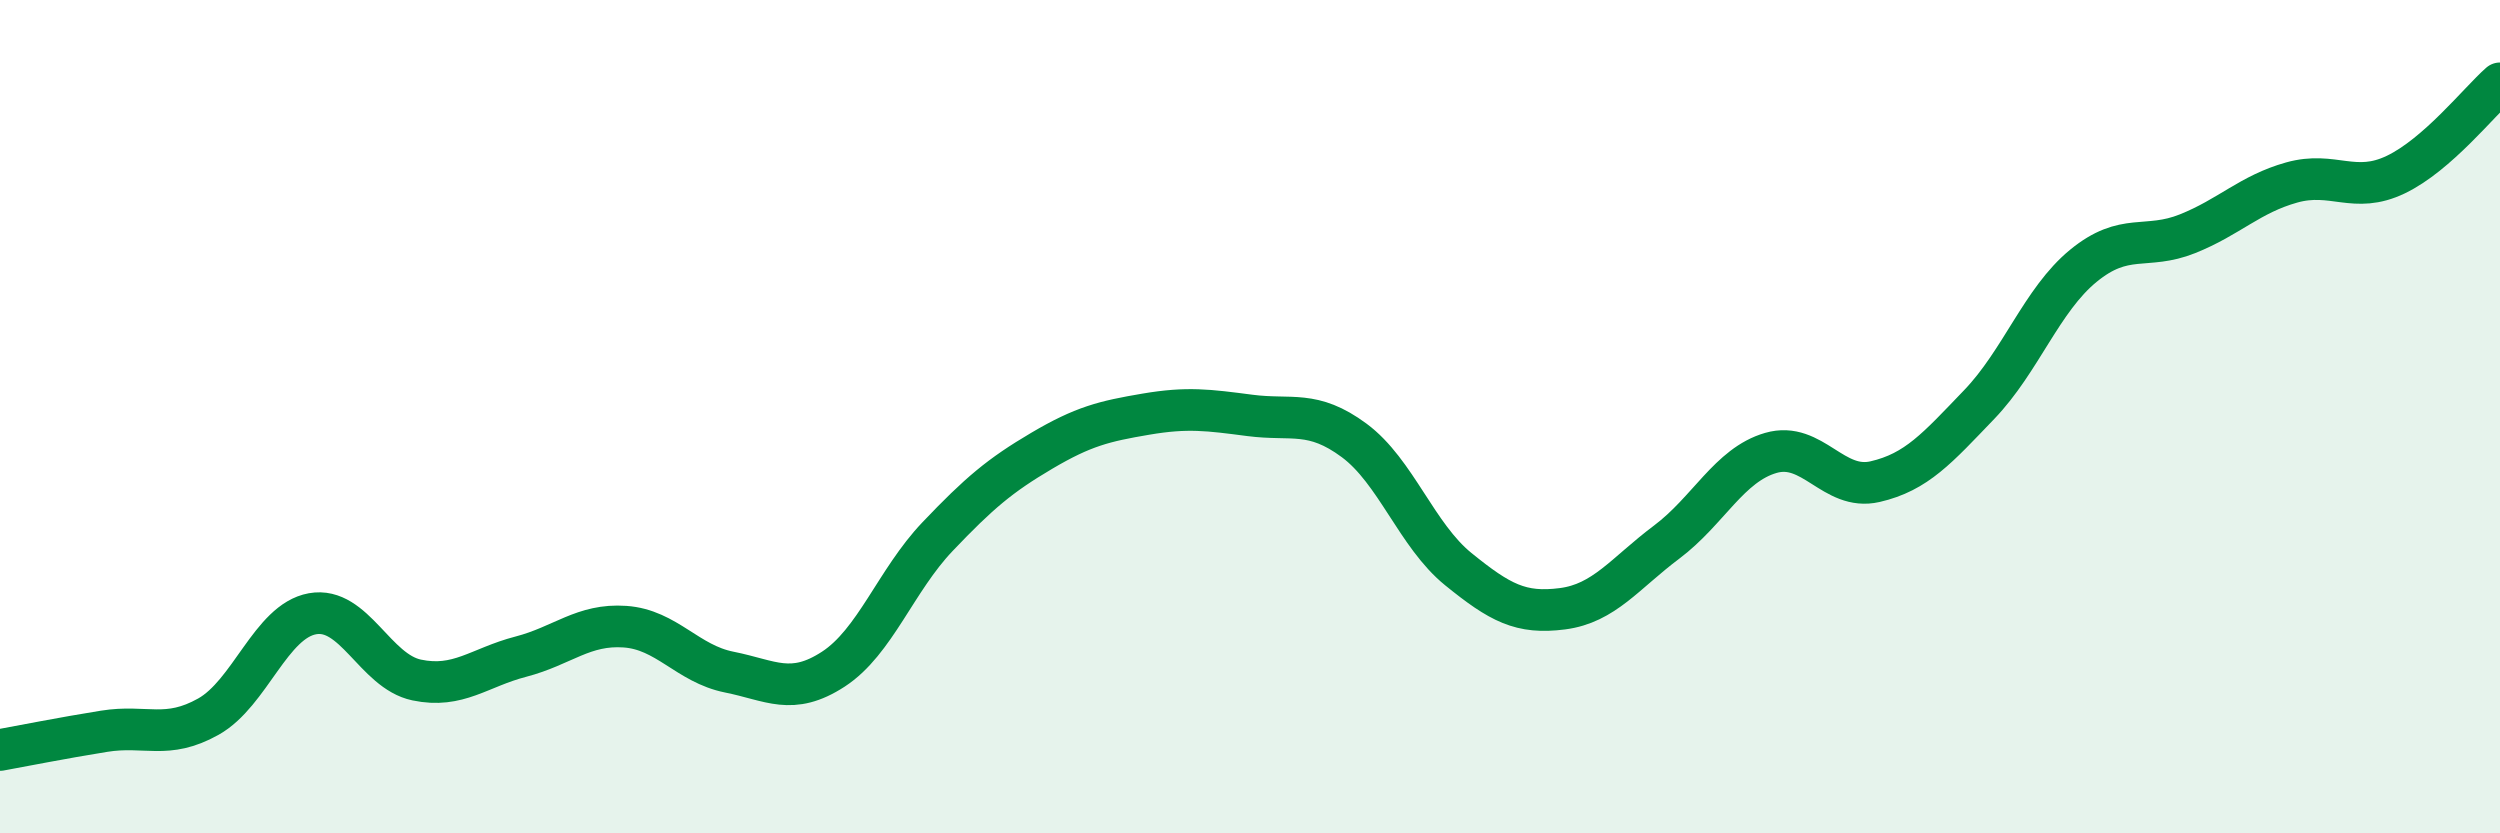 
    <svg width="60" height="20" viewBox="0 0 60 20" xmlns="http://www.w3.org/2000/svg">
      <path
        d="M 0,18 C 0.5,17.91 1.5,17.71 2.5,17.55 C 3.5,17.39 4,17.76 5,17.2 C 6,16.64 6.5,14.91 7.5,14.73 C 8.5,14.55 9,16.11 10,16.32 C 11,16.53 11.5,16.02 12.5,15.76 C 13.5,15.5 14,14.97 15,15.04 C 16,15.11 16.5,15.93 17.5,16.13 C 18.5,16.33 19,16.71 20,16.06 C 21,15.41 21.5,13.93 22.5,12.88 C 23.5,11.83 24,11.41 25,10.82 C 26,10.23 26.5,10.11 27.5,9.94 C 28.5,9.77 29,9.84 30,9.97 C 31,10.1 31.5,9.83 32.5,10.57 C 33.5,11.31 34,12.85 35,13.66 C 36,14.47 36.5,14.74 37.5,14.61 C 38.5,14.48 39,13.76 40,13.01 C 41,12.26 41.5,11.16 42.5,10.87 C 43.5,10.58 44,11.79 45,11.56 C 46,11.33 46.5,10.75 47.5,9.71 C 48.5,8.67 49,7.2 50,6.38 C 51,5.56 51.5,6.01 52.5,5.61 C 53.5,5.21 54,4.66 55,4.38 C 56,4.1 56.5,4.67 57.5,4.19 C 58.5,3.71 59.5,2.44 60,2L60 20L0 20Z"
        fill="#008740"
        opacity="0.1"
        stroke-linecap="round"
        stroke-linejoin="round"
      />
      <path
        d="M 0,18 C 0.5,17.91 1.5,17.71 2.5,17.55 C 3.5,17.39 4,17.76 5,17.2 C 6,16.64 6.5,14.91 7.5,14.73 C 8.5,14.55 9,16.11 10,16.32 C 11,16.53 11.5,16.02 12.5,15.76 C 13.5,15.5 14,14.97 15,15.04 C 16,15.11 16.5,15.93 17.5,16.13 C 18.5,16.33 19,16.71 20,16.06 C 21,15.41 21.5,13.93 22.5,12.88 C 23.5,11.83 24,11.41 25,10.82 C 26,10.23 26.5,10.11 27.5,9.94 C 28.5,9.77 29,9.84 30,9.97 C 31,10.1 31.5,9.83 32.5,10.57 C 33.5,11.31 34,12.85 35,13.66 C 36,14.47 36.5,14.74 37.5,14.61 C 38.5,14.48 39,13.76 40,13.01 C 41,12.26 41.5,11.16 42.5,10.87 C 43.5,10.58 44,11.79 45,11.56 C 46,11.33 46.5,10.75 47.5,9.71 C 48.5,8.67 49,7.2 50,6.38 C 51,5.56 51.5,6.01 52.5,5.61 C 53.5,5.21 54,4.66 55,4.38 C 56,4.1 56.5,4.67 57.5,4.19 C 58.5,3.71 59.5,2.44 60,2"
        stroke="#008740"
        stroke-width="1"
        fill="none"
        stroke-linecap="round"
        stroke-linejoin="round"
      />
    </svg>
  